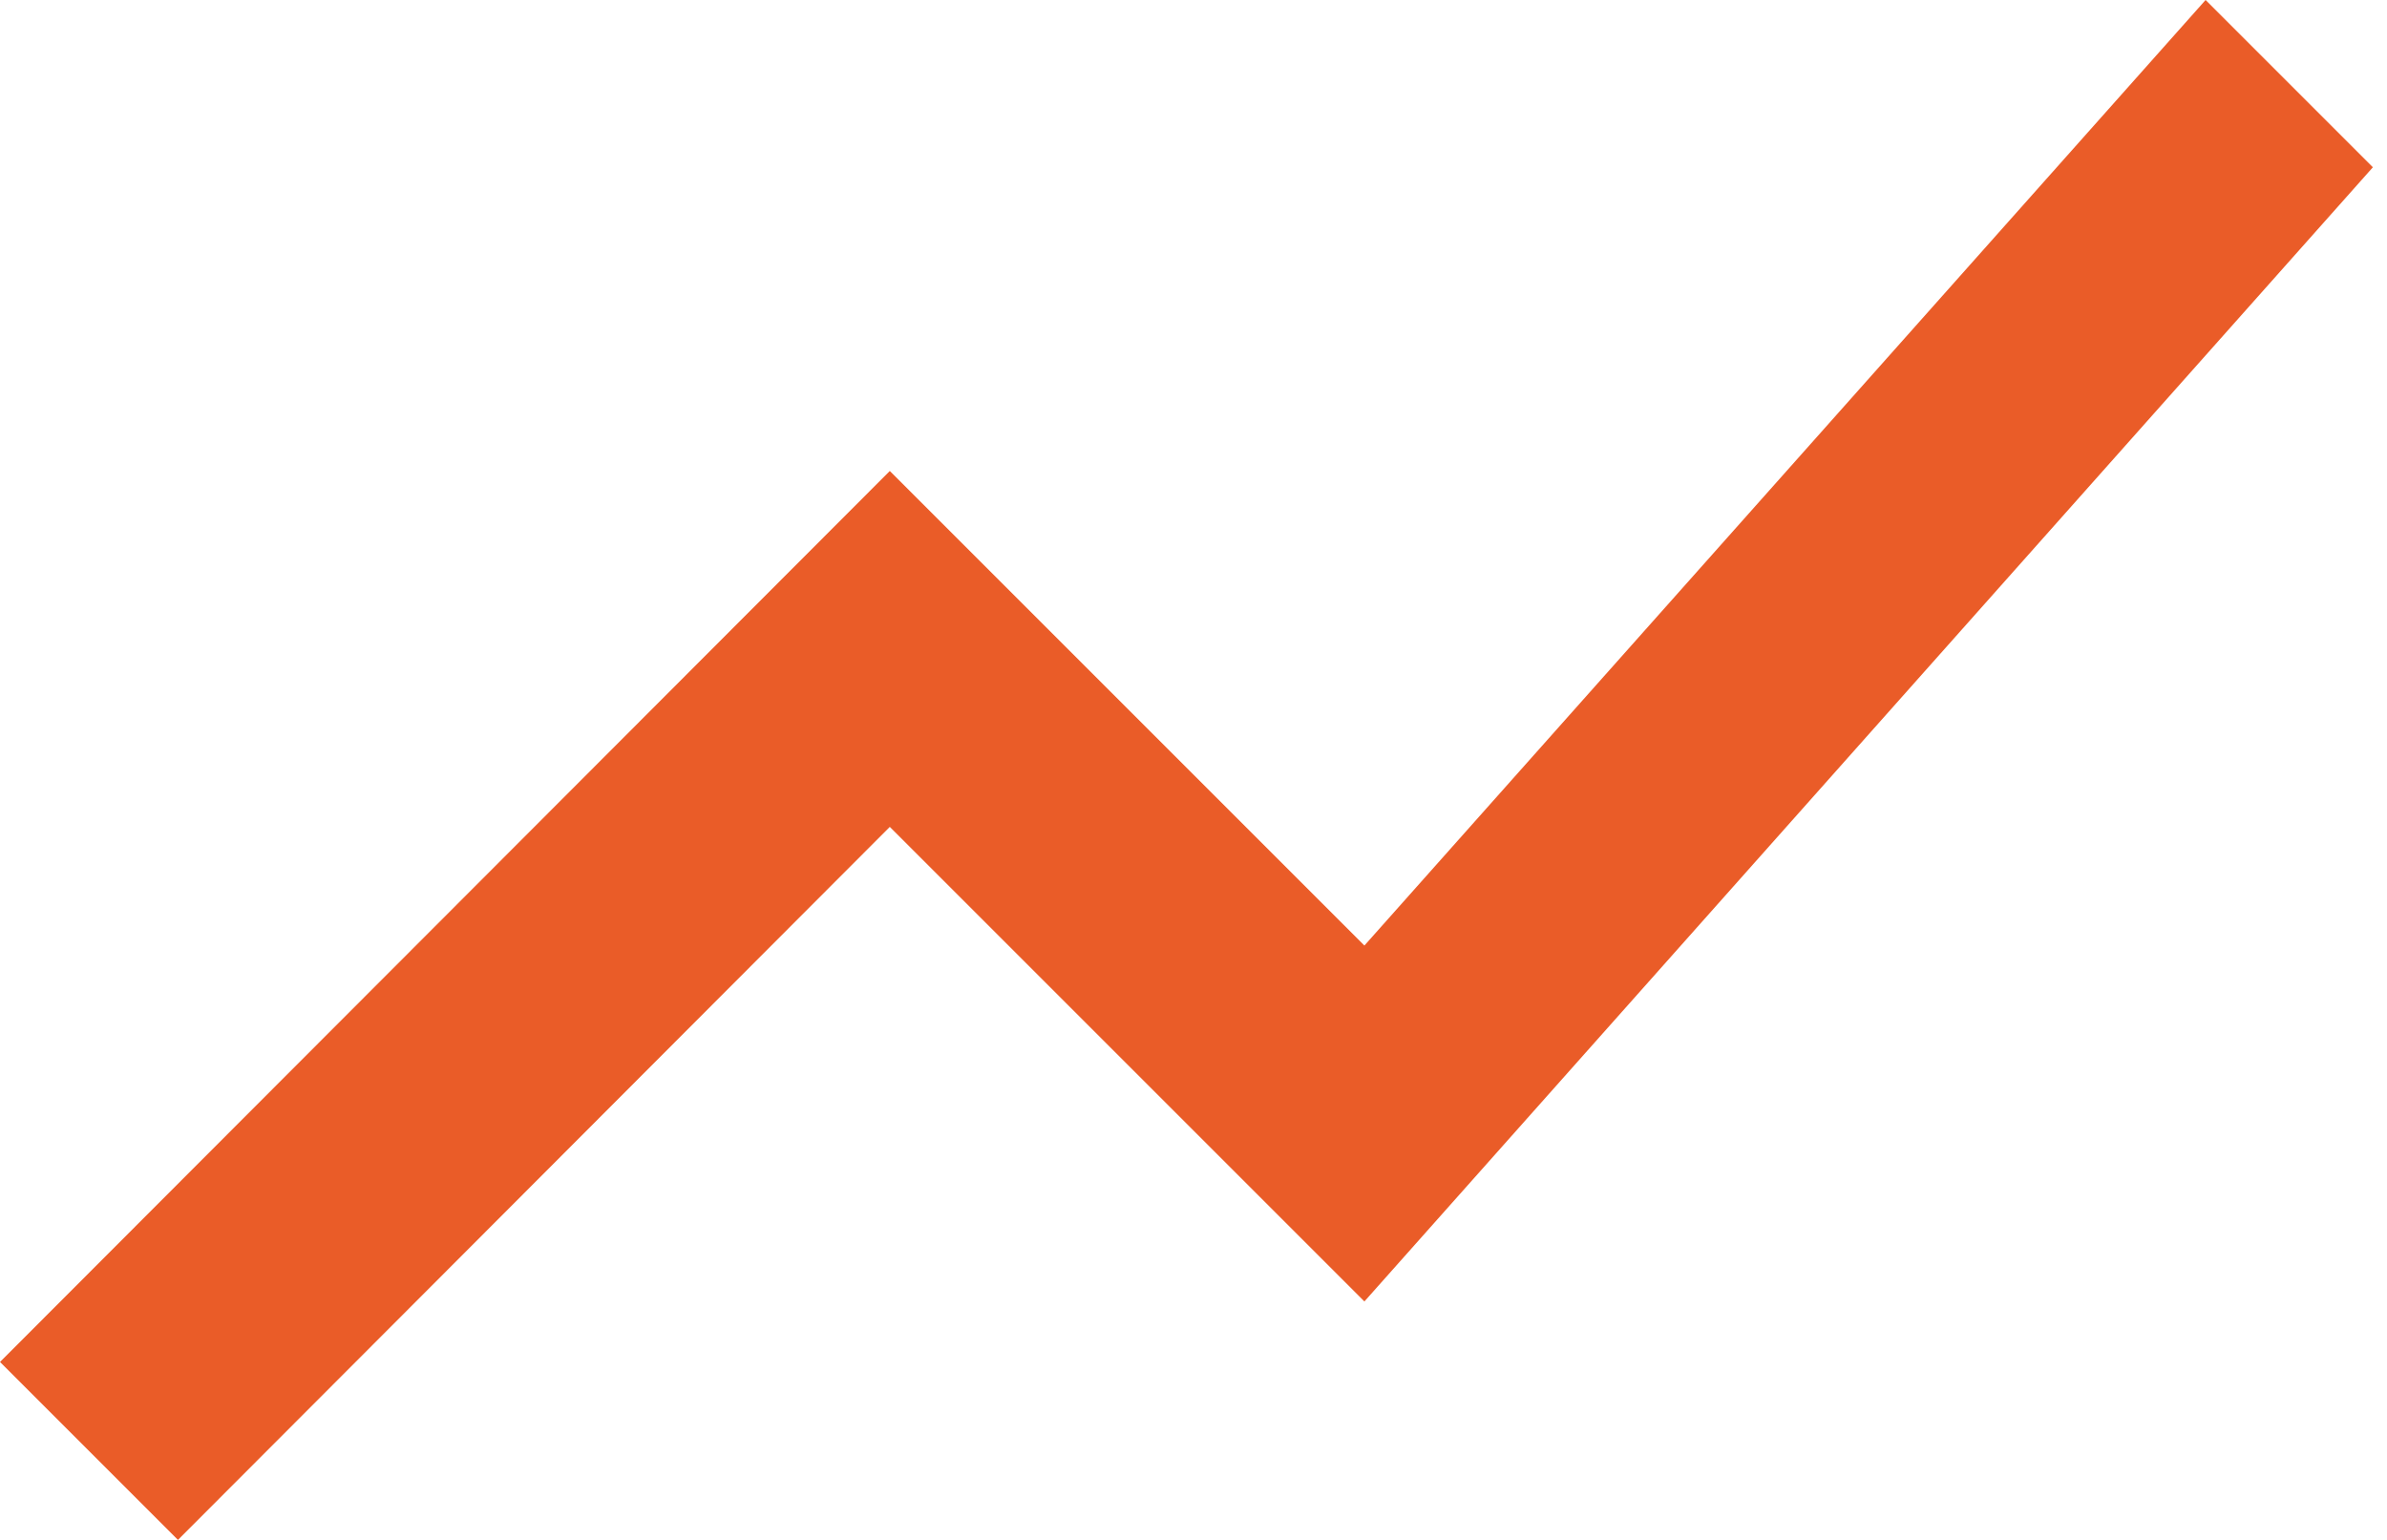 <?xml version="1.0" encoding="UTF-8"?>
<svg width="62px" height="40px" viewBox="0 0 62 40" version="1.1" xmlns="http://www.w3.org/2000/svg" xmlns:xlink="http://www.w3.org/1999/xlink">
    <!-- Generator: Sketch 53.2 (72643) - https://sketchapp.com -->
    <title>Path</title>
    <desc>Created with Sketch.</desc>
    <g id="icons" stroke="none" stroke-width="1" fill="none" fill-rule="evenodd">
        <g id="final" transform="translate(-687, -71)" fill="#EA5C28" fill-rule="nonzero">
            <polygon id="Path" points="691.622 111 710.112 92.479 722.439 104.806 748.633 75.345 744.288 71 722.439 95.561 710.112 83.234 687 106.378"></polygon>
        </g>
    </g>
</svg>
